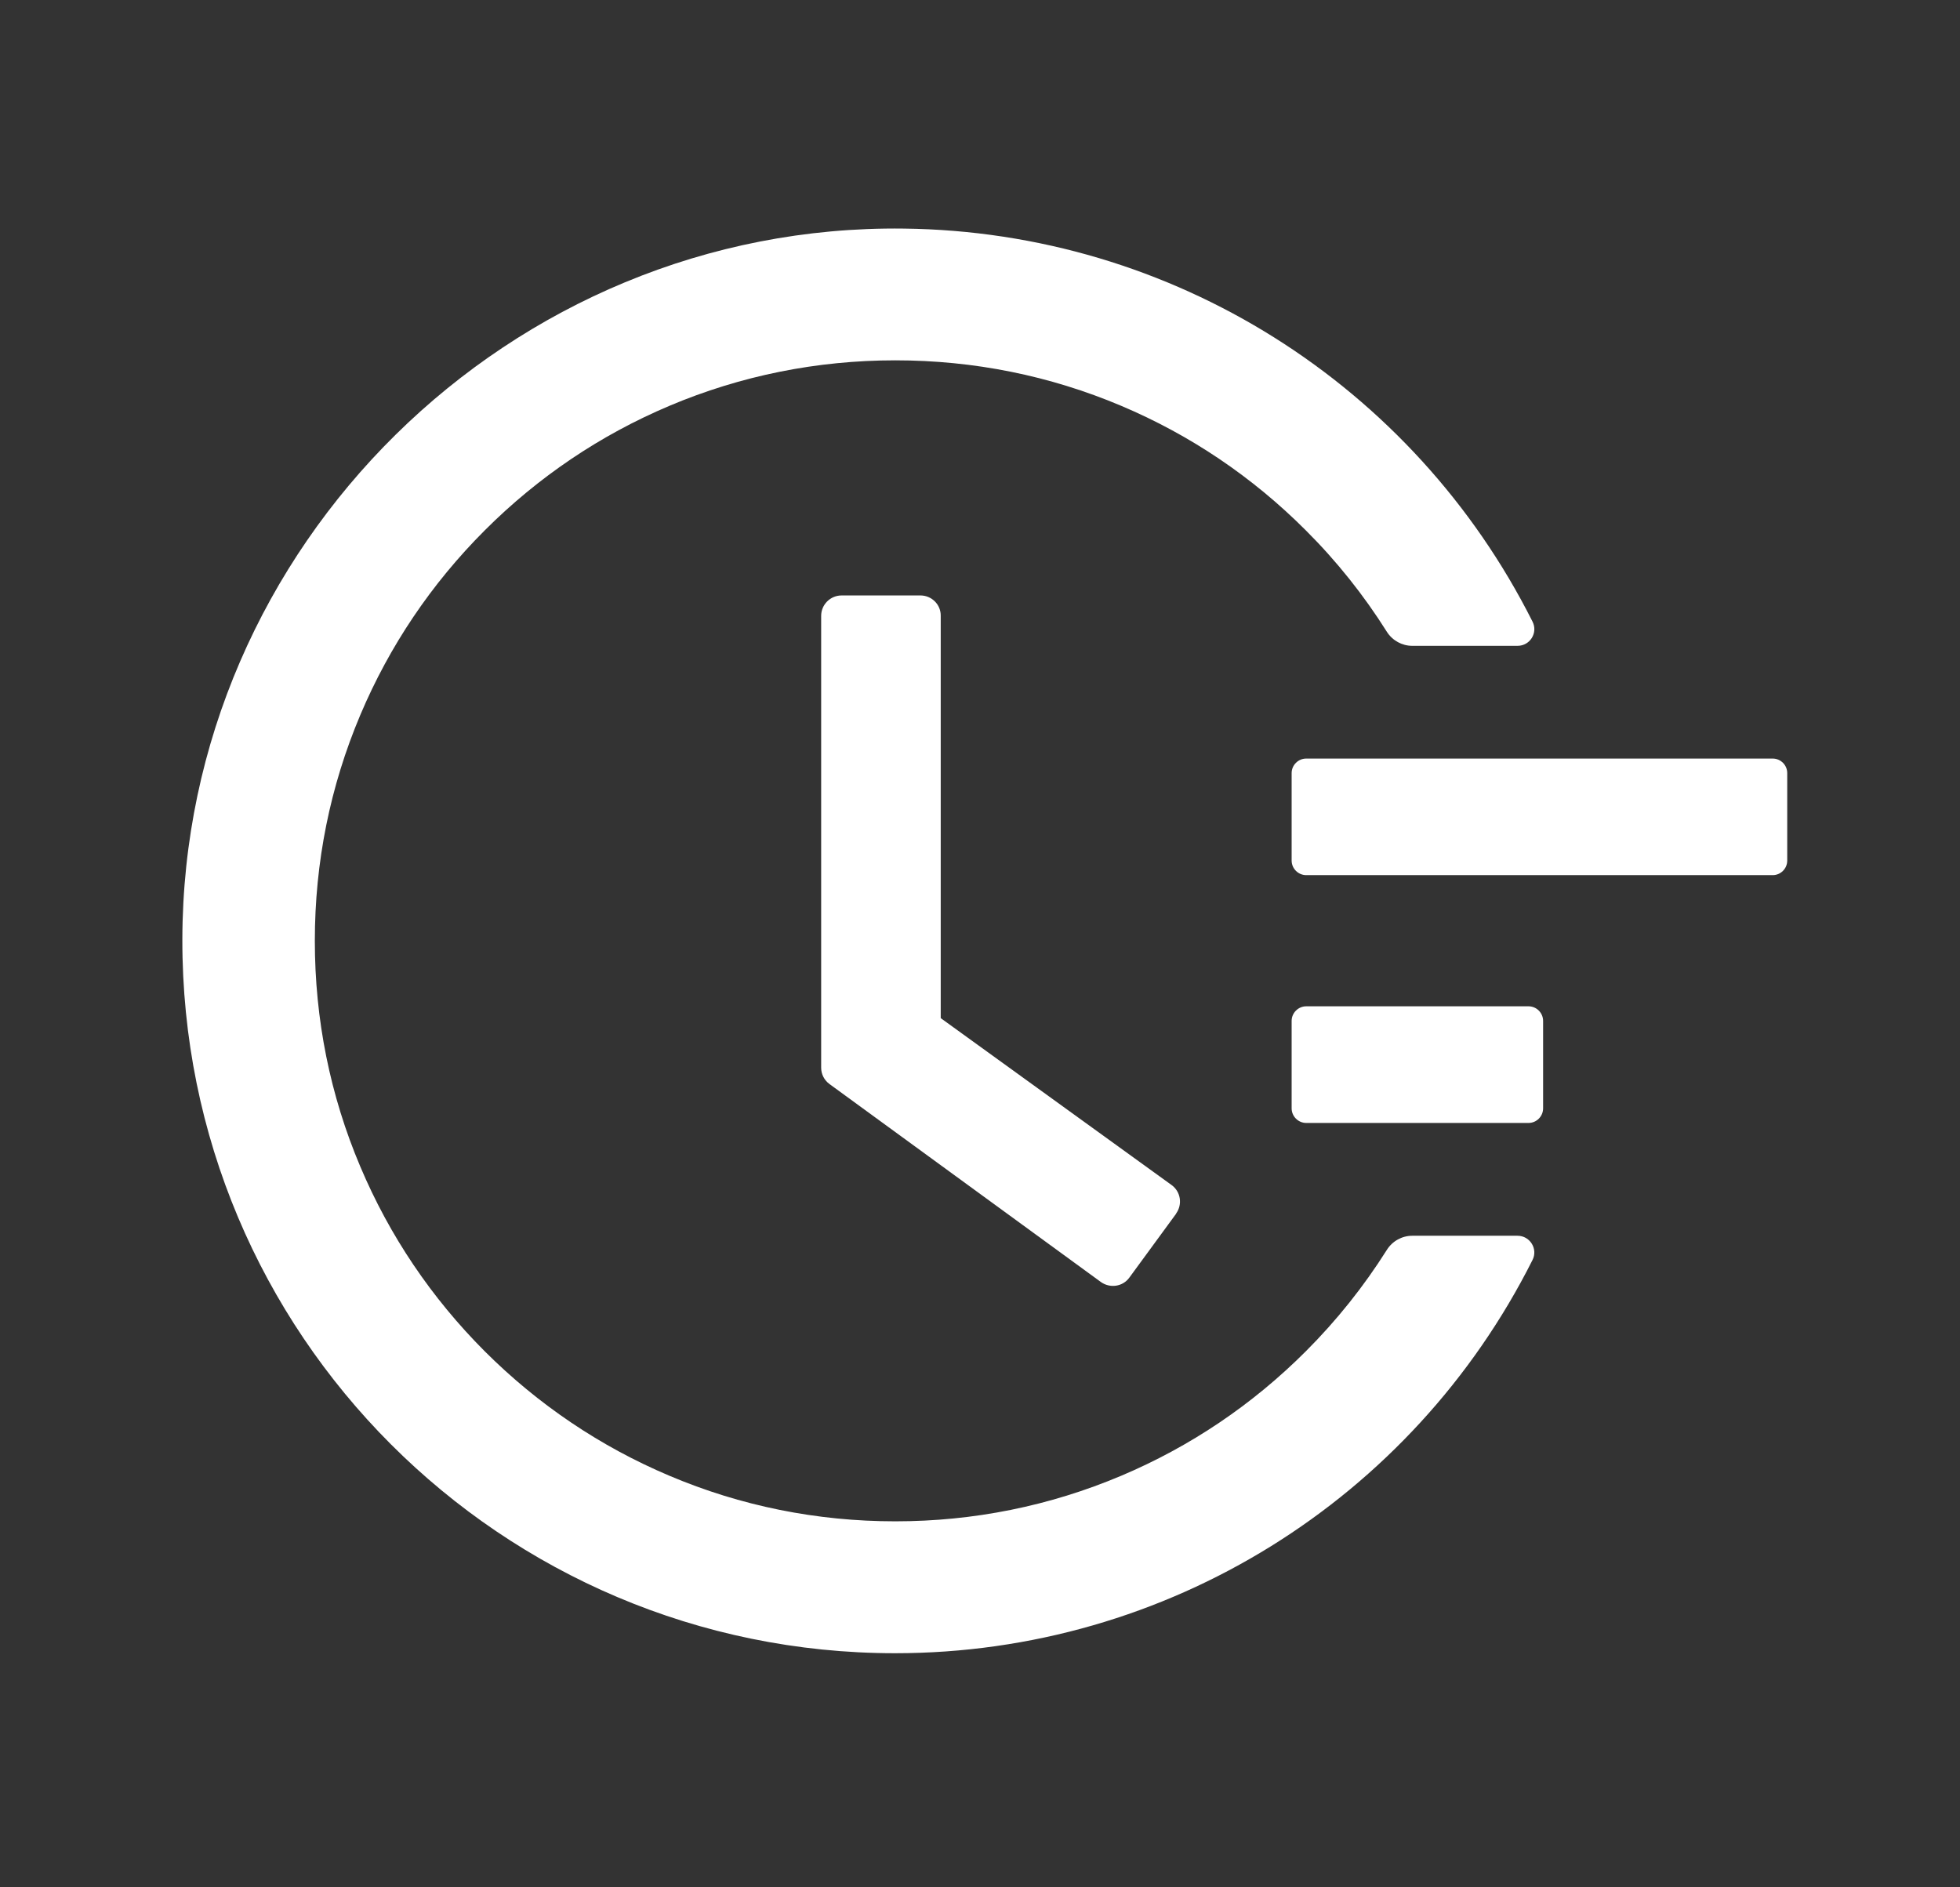 <svg width="27" height="26" viewBox="0 0 27 26" fill="none" xmlns="http://www.w3.org/2000/svg">
<rect x="0" y="0" width="27" height="26" fill="#333333" stroke="none"/>
<g clip-path="url(#clip0_5494_3985)">
<path d="M24.42 10.45H17.994C17.884 10.45 17.793 10.54 17.793 10.65V11.855C17.793 11.966 17.884 12.056 17.994 12.056H24.42C24.53 12.056 24.62 11.966 24.62 11.855V10.65C24.62 10.54 24.53 10.45 24.42 10.45ZM21.056 13.863H17.994C17.884 13.863 17.793 13.954 17.793 14.064V15.269C17.793 15.379 17.884 15.47 17.994 15.47H21.056C21.167 15.47 21.257 15.379 21.257 15.269V14.064C21.257 13.954 21.167 13.863 21.056 13.863ZM12.68 8.203H11.594C11.438 8.203 11.312 8.329 11.312 8.484V14.709C11.312 14.799 11.355 14.882 11.428 14.935L15.165 17.661C15.291 17.751 15.466 17.726 15.557 17.601L16.202 16.72V16.717C16.292 16.591 16.265 16.416 16.139 16.325L12.959 14.026V8.484C12.962 8.329 12.834 8.203 12.68 8.203Z" fill="white"/>
<path d="M20.905 17.024H19.454C19.314 17.024 19.181 17.097 19.105 17.218C18.787 17.722 18.415 18.189 17.988 18.616C17.253 19.351 16.397 19.928 15.446 20.33C14.459 20.747 13.413 20.958 12.333 20.958C11.252 20.958 10.205 20.747 9.221 20.33C8.27 19.928 7.414 19.351 6.678 18.616C5.943 17.88 5.366 17.024 4.964 16.073C4.547 15.089 4.337 14.043 4.337 12.961C4.337 11.879 4.547 10.835 4.964 9.848C5.366 8.897 5.943 8.041 6.678 7.306C7.414 6.57 8.27 5.993 9.221 5.591C10.205 5.175 11.254 4.964 12.333 4.964C13.415 4.964 14.462 5.175 15.446 5.591C16.397 5.993 17.253 6.57 17.988 7.306C18.415 7.732 18.787 8.199 19.105 8.704C19.181 8.824 19.314 8.897 19.454 8.897H20.905C21.078 8.897 21.189 8.716 21.111 8.563C19.474 5.308 16.156 3.192 12.451 3.149C7.027 3.081 2.522 7.522 2.512 12.941C2.502 18.37 6.902 22.775 12.331 22.775C16.083 22.775 19.457 20.651 21.111 17.358C21.189 17.205 21.076 17.024 20.905 17.024Z" fill="white"/>
</g>
<defs>
<clipPath id="clip0_5494_3985">
<rect width="25.702" height="25.702" fill="white" transform="translate(0.703 0.109)"/>
</clipPath>
</defs>
</svg>
